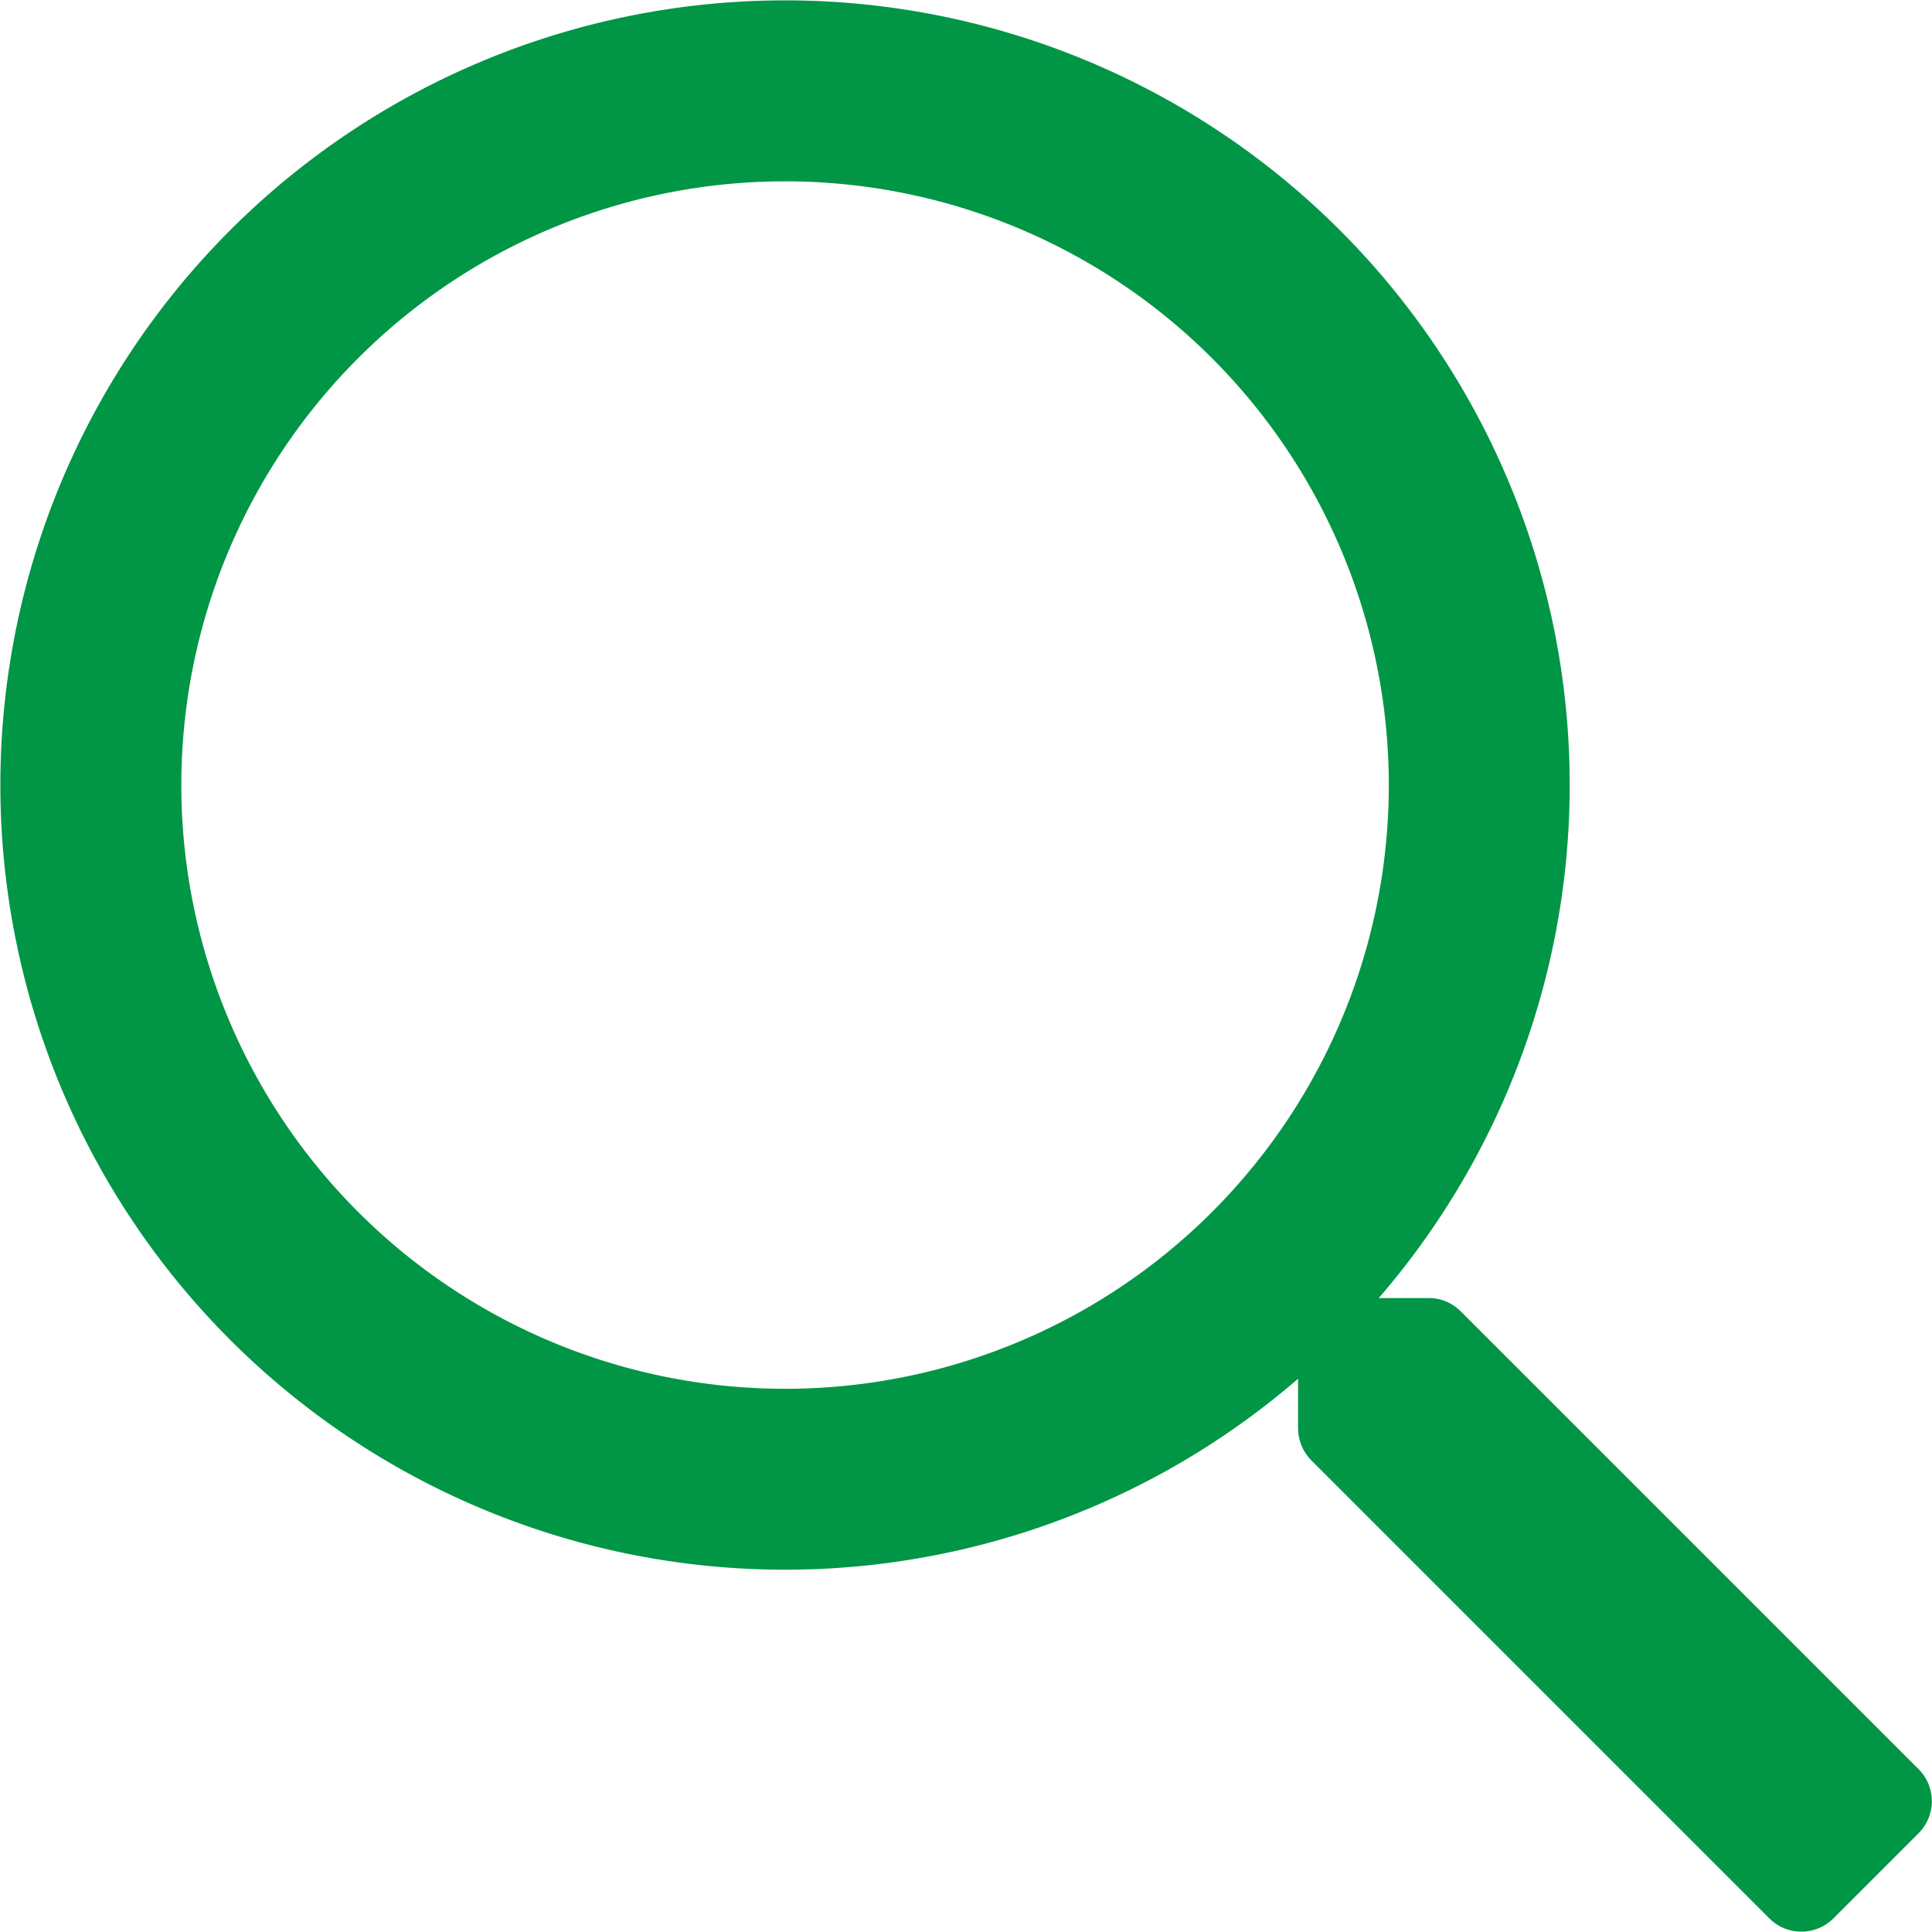 <svg xmlns="http://www.w3.org/2000/svg" width="24.484" height="24.484" viewBox="0 0 24.484 24.484">
  <path id="search-regular_2_" data-name="search-regular (2)" d="M24.316,22.422,18.51,16.617a.568.568,0,0,0-.406-.167h-.631a9.944,9.944,0,1,0-1.023,1.023V18.1a.588.588,0,0,0,.167.406l5.805,5.805a.574.574,0,0,0,.813,0l1.081-1.081A.574.574,0,0,0,24.316,22.422ZM9.946,17.6A7.651,7.651,0,1,1,17.6,9.946,7.649,7.649,0,0,1,9.946,17.6Z" fill="#009645"/>
</svg>
